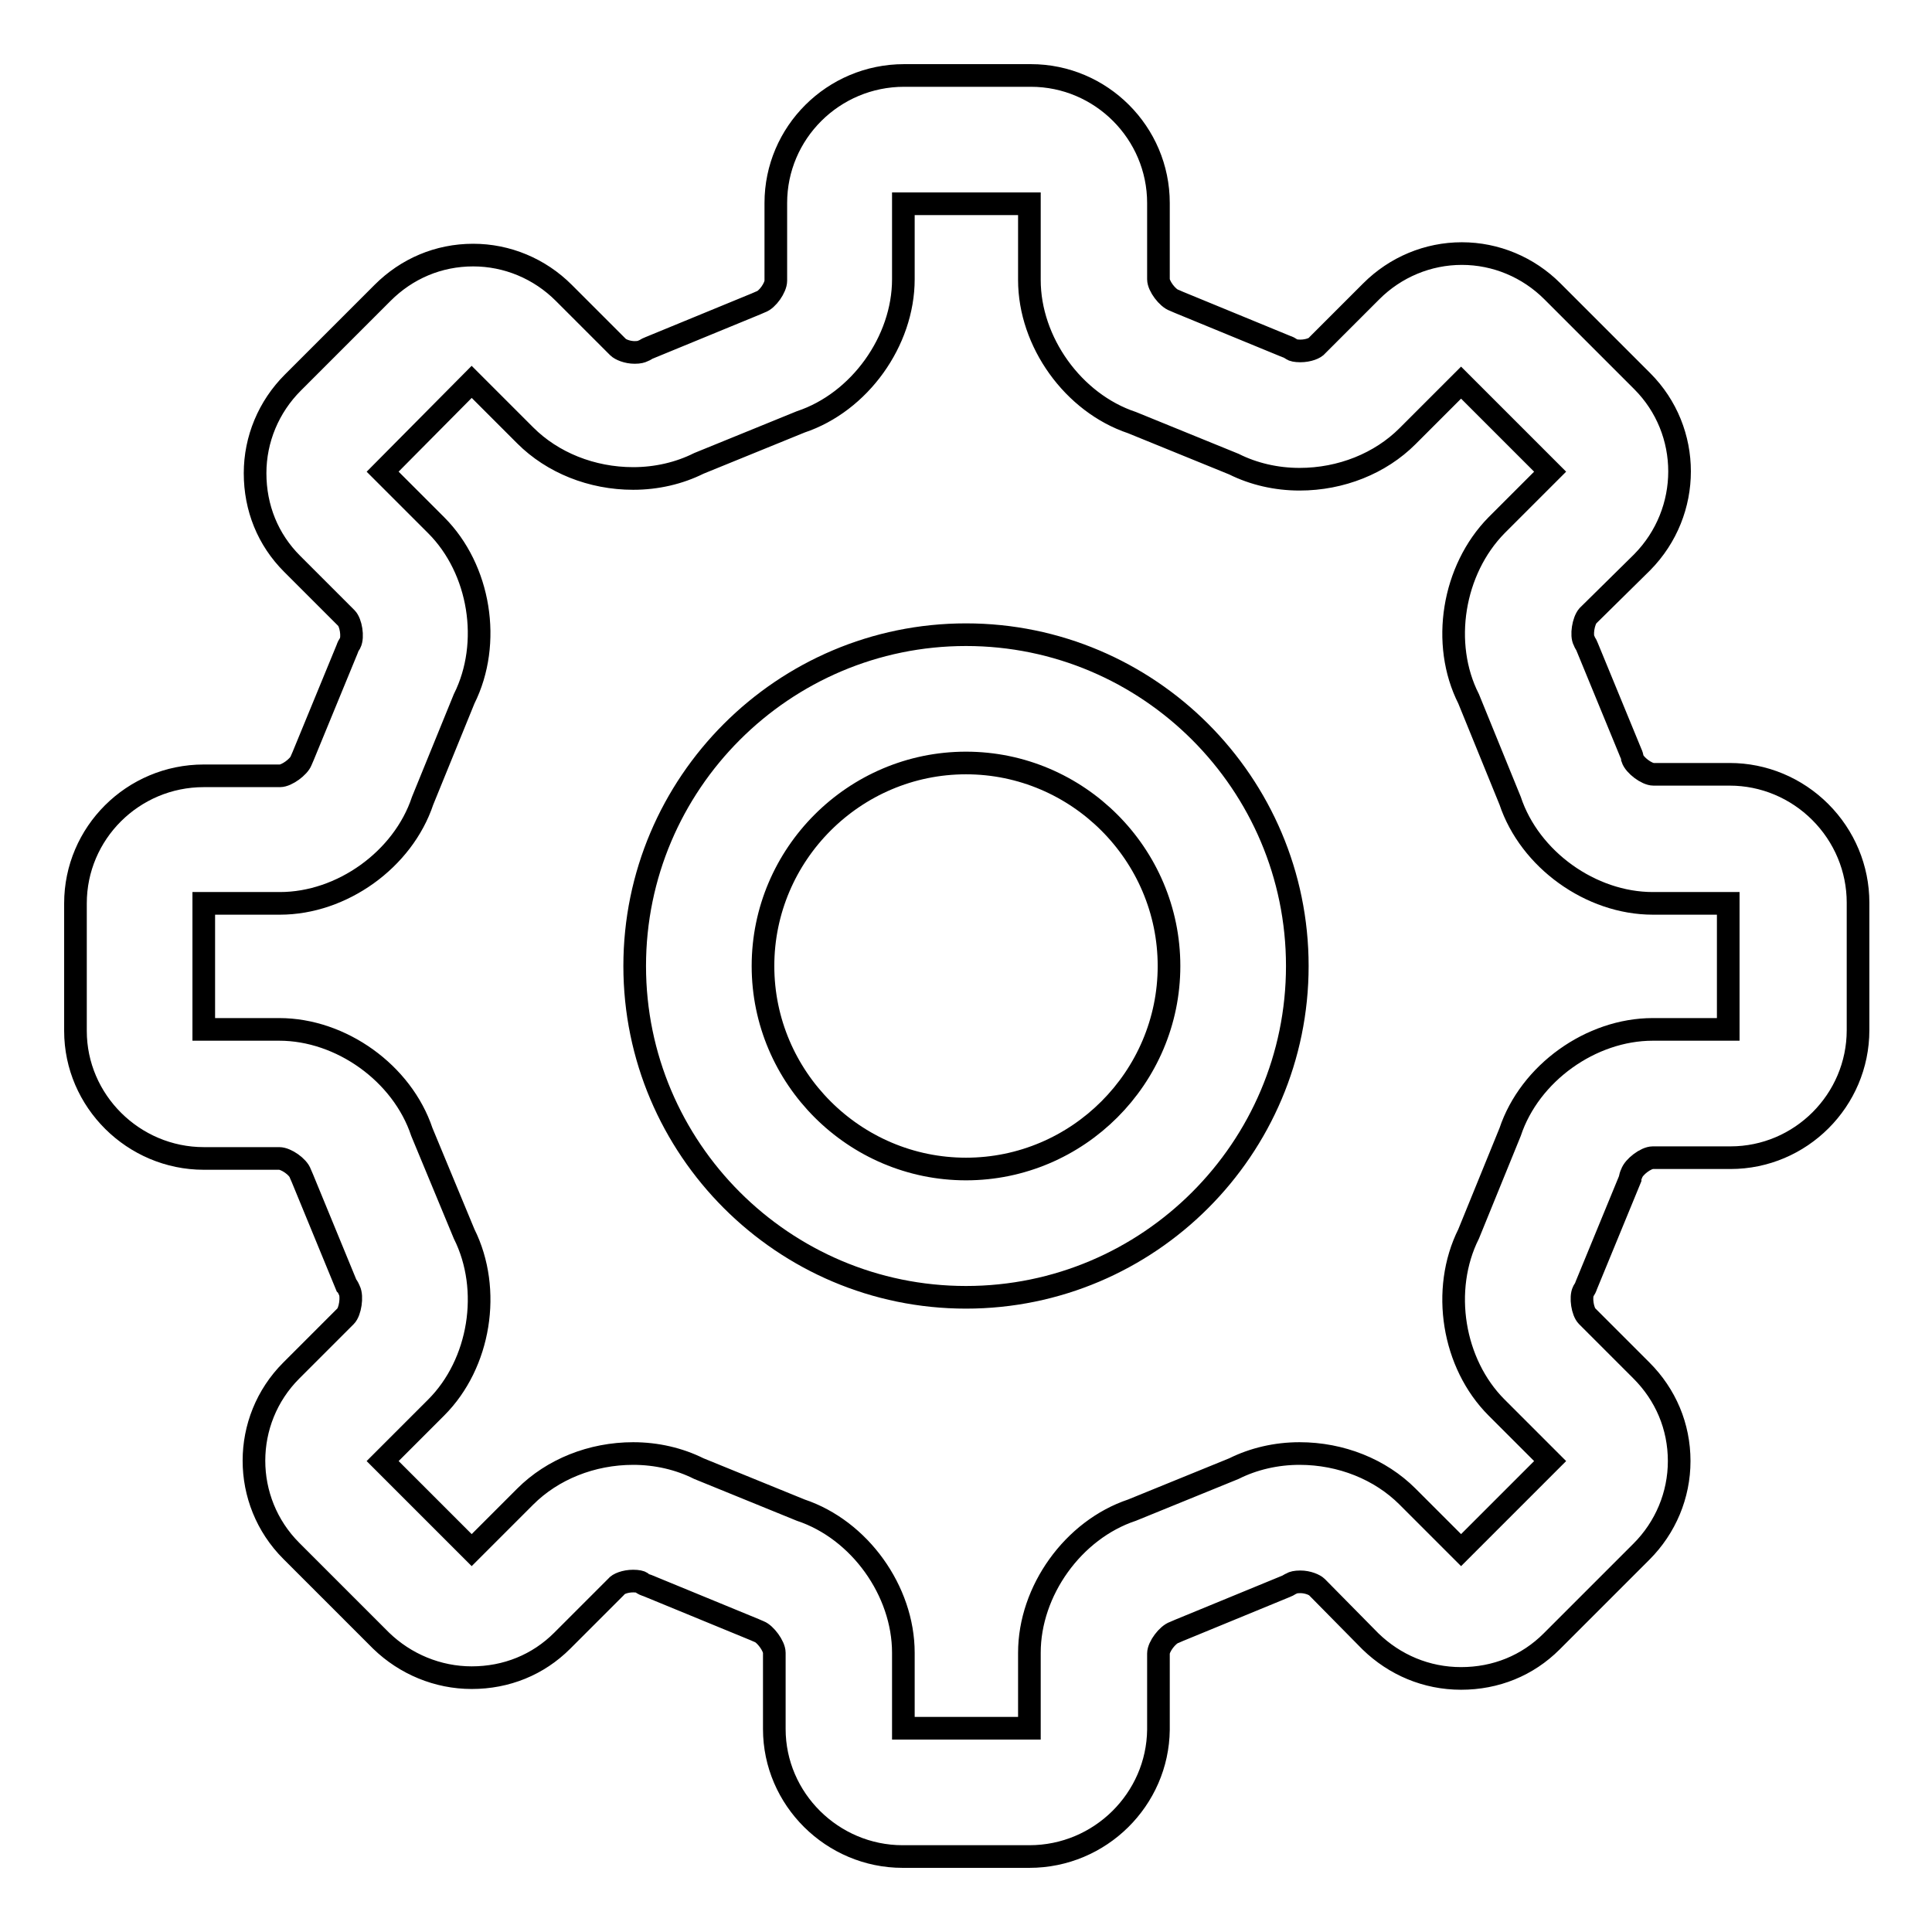<?xml version="1.0" encoding="utf-8"?>
<!-- Svg Vector Icons : http://www.onlinewebfonts.com/icon -->
<!DOCTYPE svg PUBLIC "-//W3C//DTD SVG 1.1//EN" "http://www.w3.org/Graphics/SVG/1.1/DTD/svg11.dtd">
<svg version="1.1" xmlns="http://www.w3.org/2000/svg" xmlns:xlink="http://www.w3.org/1999/xlink" x="0px" y="0px" viewBox="0 0 256 256" enable-background="new 0 0 256 256" xml:space="preserve">
<g><g><path stroke-width="3" fill-opacity="0" stroke="#000000"  d="M128,171.9c-24.2,0-43.9-19.7-43.9-43.9s19.7-43.9,43.9-43.9c24.2,0,43.9,19.7,43.9,43.9S152.2,171.9,128,171.9z M128,101.1c-14.8,0-26.9,12.1-26.9,26.9s12.1,26.9,26.9,26.9c14.8,0,26.9-12.1,26.9-26.9C154.9,113.2,142.8,101.1,128,101.1z"/><path stroke-width="3" fill-opacity="0" stroke="#000000"  d="M136.4,246h-16.8c-9.3,0-17-7.6-17-16.9V219c0-0.9-1.2-2.5-2-2.8c-0.2-0.1-0.5-0.2-0.7-0.3l-14.1-5.8c-0.3-0.1-0.6-0.2-0.8-0.4c-0.1-0.1-0.5-0.2-1.1-0.2c-1.1,0-2,0.4-2.2,0.7l-7.2,7.2c-3.2,3.2-7.4,4.9-12,4.9c-4.5,0-8.8-1.8-12-4.9l-11.9-11.9l0,0c-6.6-6.6-6.6-17.3,0-23.9l0,0l7.2-7.2c0.6-0.6,0.9-2.6,0.5-3.4c-0.1-0.2-0.2-0.5-0.4-0.7l-5.8-14.1c-0.1-0.2-0.2-0.5-0.3-0.7c-0.3-0.9-1.9-2-2.8-2H27c-9.3,0-17-7.6-17-16.9v-16.9c0-9.3,7.6-16.9,17-16.9h10.1c0.9,0,2.5-1.2,2.8-2c0.1-0.2,0.2-0.5,0.3-0.7l5.8-14.1c0.1-0.3,0.2-0.5,0.4-0.8c0.4-0.8,0.1-2.7-0.5-3.3l-7.2-7.2c-3.2-3.2-4.9-7.4-4.9-12c0-4.5,1.8-8.8,5-12l11.9-11.9c3.2-3.2,7.4-5,12-5c4.5,0,8.8,1.8,12,5l7.2,7.2c0,0,0,0,0,0c0.3,0.3,1.2,0.7,2.2,0.7c0.6,0,0.9-0.1,1.1-0.2c0.3-0.1,0.5-0.3,0.8-0.4l14.1-5.8c0.2-0.1,0.5-0.2,0.7-0.3c0.9-0.3,2-1.9,2-2.8V26.9c0-9.3,7.6-16.9,17-16.9h16.8c9.3,0,16.9,7.6,16.9,16.9V37c0,0.9,1.2,2.5,2.1,2.8c0.2,0.1,0.5,0.2,0.7,0.3l14.1,5.8c0.3,0.1,0.5,0.2,0.8,0.4c0.1,0.1,0.5,0.2,1.1,0.2c1.1,0,2-0.4,2.2-0.7l7.2-7.2c3.2-3.2,7.5-5,12-5s8.8,1.8,12,5l11.9,11.9c6.6,6.6,6.6,17.3,0,24l0,0l-7.2,7.1c-0.6,0.7-0.9,2.6-0.5,3.3c0.1,0.3,0.3,0.5,0.4,0.8l5.8,14.1c0.1,0.2,0.2,0.5,0.2,0.7c0.3,0.9,1.9,2.1,2.8,2.1h10.1c4.5,0,8.8,1.8,12,5c3.2,3.2,5,7.5,5,12v16.9c0,9.3-7.6,16.9-16.9,16.9H219c-0.9,0-2.5,1.2-2.8,2.1c-0.1,0.2-0.2,0.5-0.2,0.7l-5.8,14.1c-0.1,0.3-0.2,0.5-0.4,0.8c-0.4,0.8-0.1,2.7,0.5,3.3l7.2,7.2c3.2,3.2,5,7.4,5,12c0,4.5-1.8,8.8-5,12l-11.9,11.9c-3.2,3.2-7.4,4.9-12,4.9s-8.8-1.8-12-4.9l0,0l-7.1-7.2c-0.3-0.3-1.2-0.7-2.2-0.7c-0.6,0-1,0.1-1.1,0.2c-0.3,0.1-0.5,0.3-0.8,0.4l-14.1,5.8c-0.2,0.1-0.5,0.2-0.7,0.3c-0.9,0.3-2.1,1.9-2.1,2.8v10.1C153.4,238.4,145.8,246,136.4,246z M119.7,229h16.7v-10c0-8.2,5.8-16.3,13.6-18.9l13.5-5.5c2.6-1.3,5.6-2,8.7-2c5.5,0,10.7,2.1,14.3,5.7l0,0l7.1,7.1l11.8-11.8l-7.1-7.1c-5.8-5.8-7.4-15.6-3.7-23l5.5-13.5c2.6-7.8,10.7-13.6,18.9-13.6h10v-16.7h-10c-8.2,0-16.3-5.8-18.9-13.6l-5.5-13.5c-3.7-7.3-2.1-17.1,3.7-23l0,0l7.1-7.1l-11.8-11.8l-7.1,7.1c-3.6,3.6-8.8,5.7-14.3,5.7c-3.1,0-6.1-0.7-8.7-2L150,56c-7.8-2.6-13.6-10.7-13.6-18.9V27h-16.7v10c0,8.2-5.8,16.3-13.6,18.9l-13.5,5.5c-2.6,1.3-5.6,2-8.7,2c-5.5,0-10.7-2.1-14.3-5.7l-7.1-7.1L50.7,62.5l7.1,7.1c5.8,5.8,7.4,15.6,3.7,23L56,106.1c-2.6,7.8-10.7,13.6-18.9,13.6H27v16.7h10c8.2,0,16.3,5.8,18.9,13.6l5.6,13.5c3.7,7.4,2.1,17.2-3.7,23l-7.1,7.1l11.8,11.8l7.1-7.1c3.6-3.6,8.8-5.7,14.3-5.7c3.1,0,6.1,0.7,8.7,2l13.5,5.5c7.8,2.6,13.6,10.7,13.6,18.9L119.7,229L119.7,229z"/></g></g>
</svg>